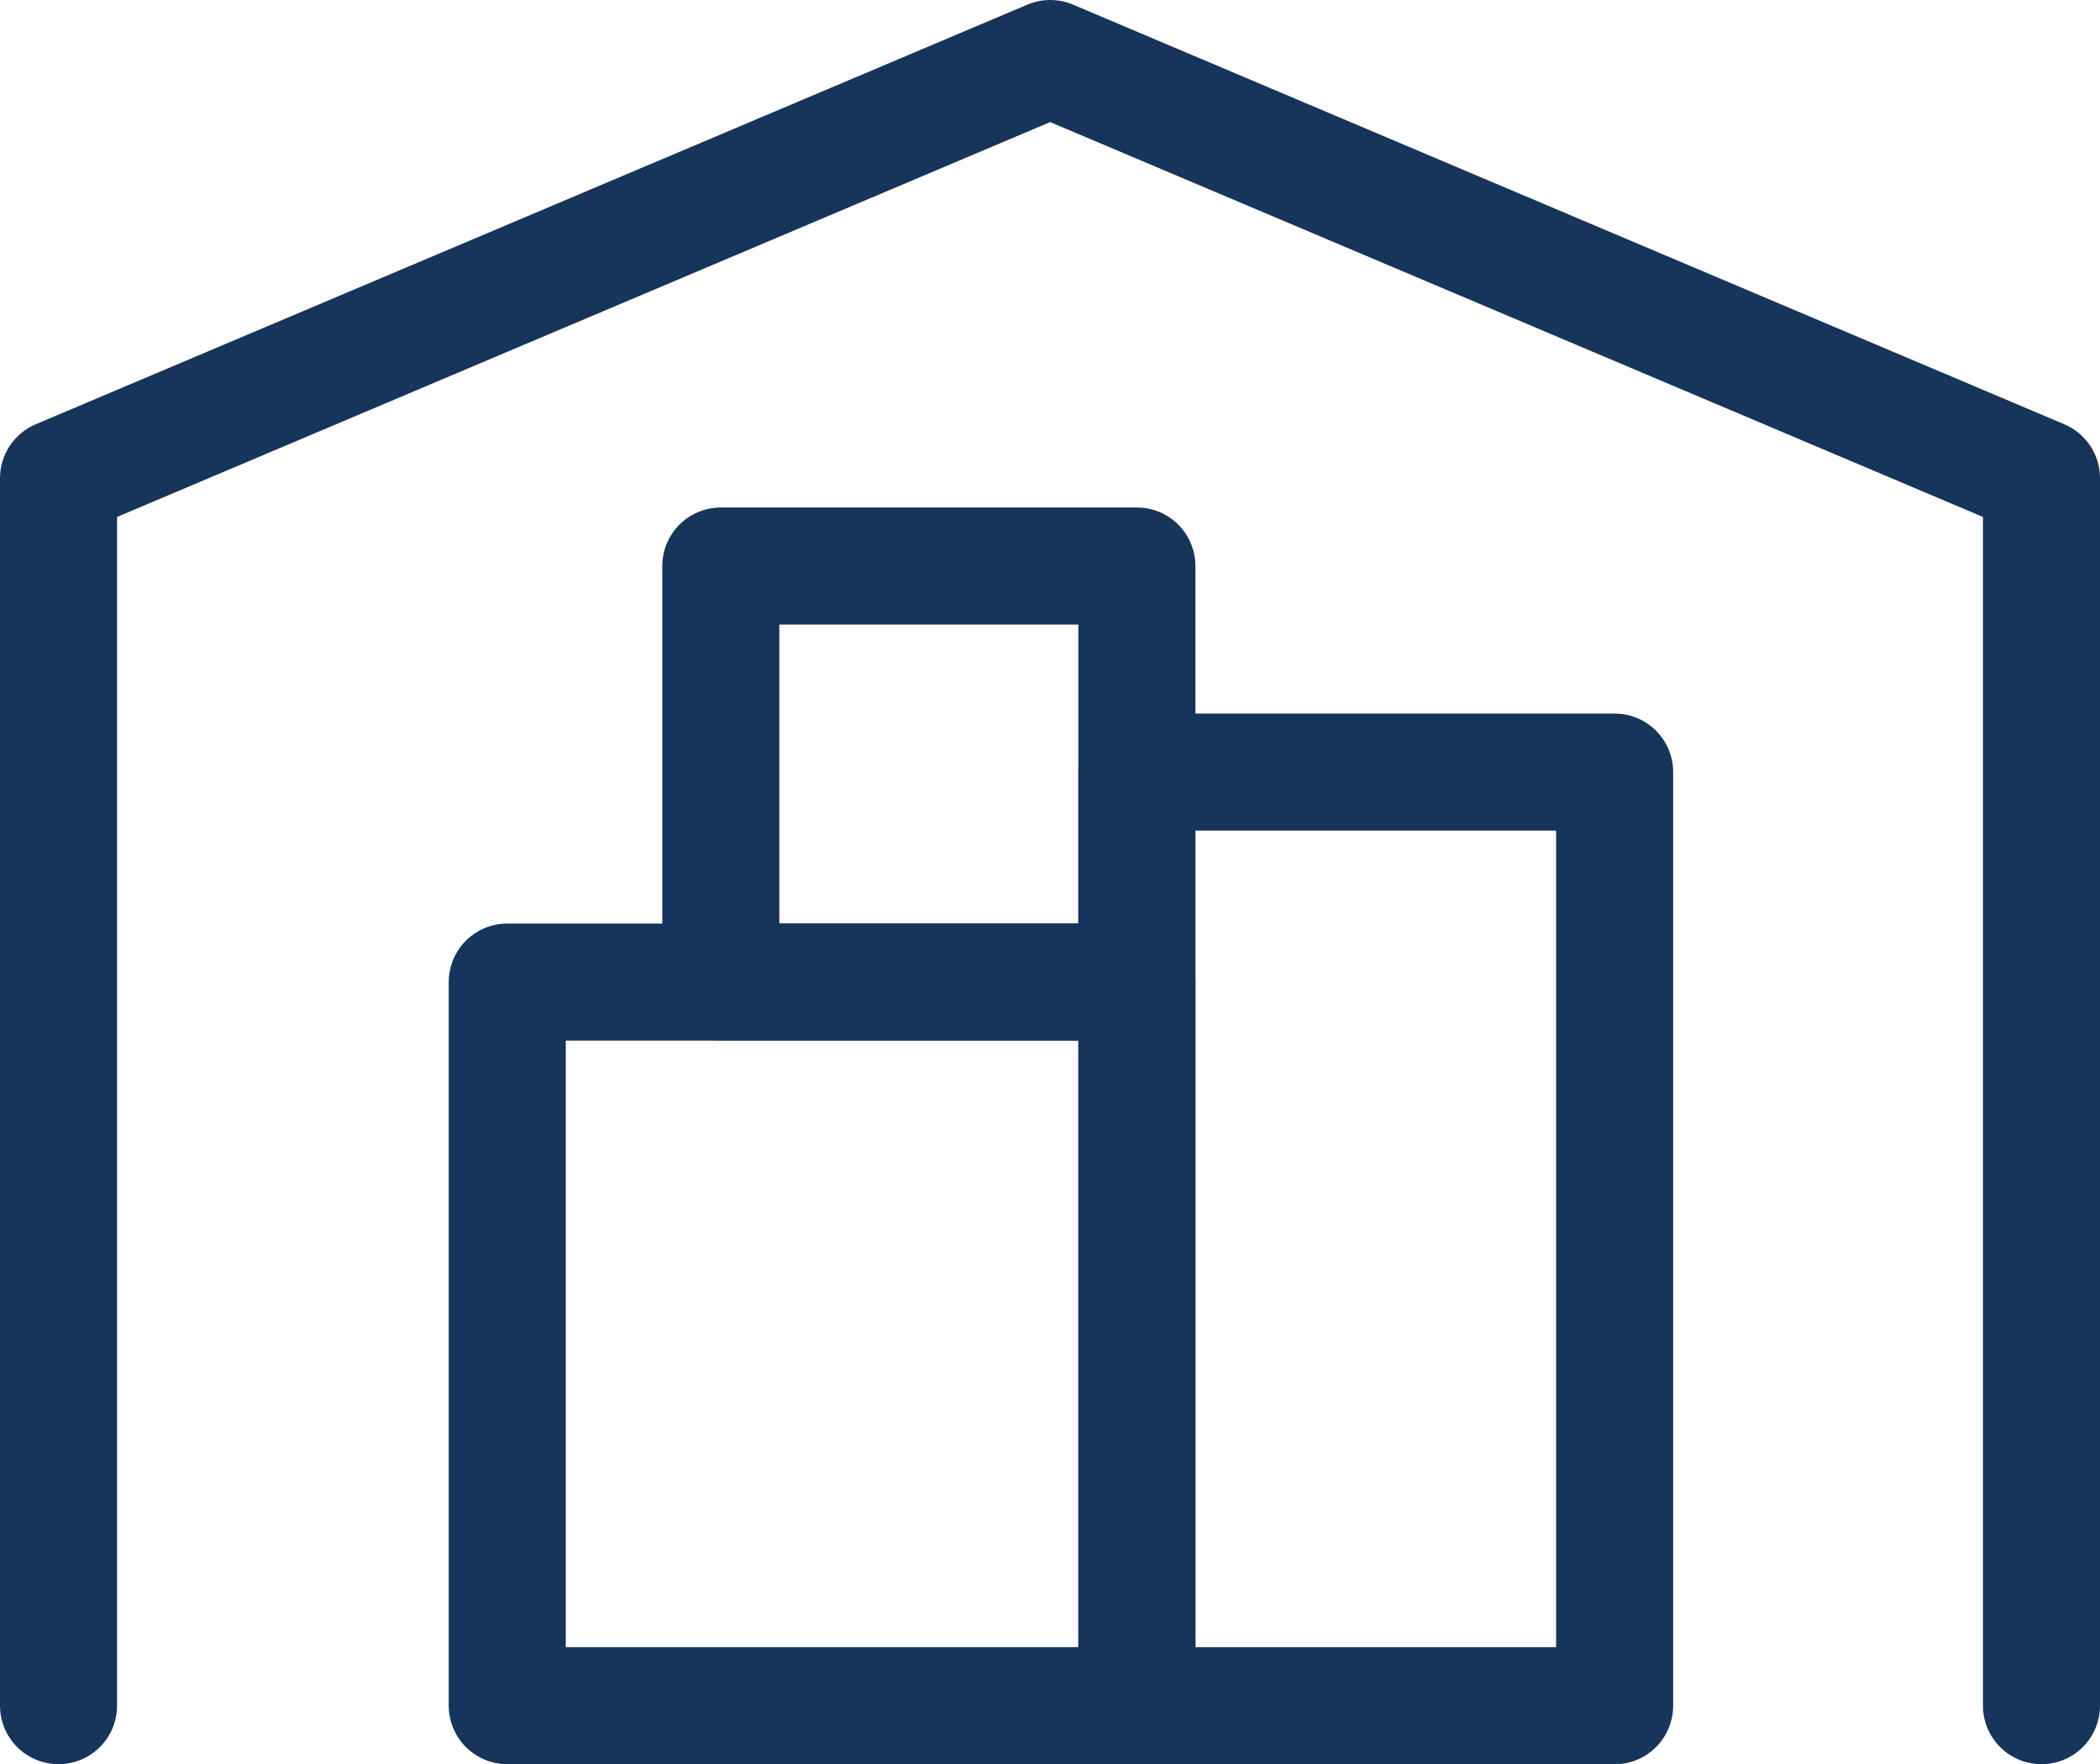 <svg xmlns="http://www.w3.org/2000/svg" width="35.881" height="30.143" viewBox="0 0 35.881 30.143">
  <g id="Layer_1" data-name="Layer 1" transform="translate(1 1)">
    <path id="Path_434" data-name="Path 434" d="M1.33,29.473V8.5L18.274,1.33,35.211,8.5V29.473" transform="translate(-1.33 -1.33)" fill="none" stroke="#17345a" stroke-linecap="round" stroke-linejoin="round" stroke-width="2"/>
    <rect id="Rectangle_69" data-name="Rectangle 69" width="10.759" height="12.363" transform="translate(7.667 15.78)" fill="none" stroke="#17345a" stroke-linecap="round" stroke-linejoin="round" stroke-width="2"/>
    <rect id="Rectangle_70" data-name="Rectangle 70" width="7.109" height="7.109" transform="translate(11.316 8.671)" fill="none" stroke="#17345a" stroke-linecap="round" stroke-linejoin="round" stroke-width="2"/>
    <rect id="Rectangle_71" data-name="Rectangle 71" width="8.163" height="15.952" transform="translate(18.425 12.192)" fill="none" stroke="#17345a" stroke-linecap="round" stroke-linejoin="round" stroke-width="2"/>
  </g>
</svg>
